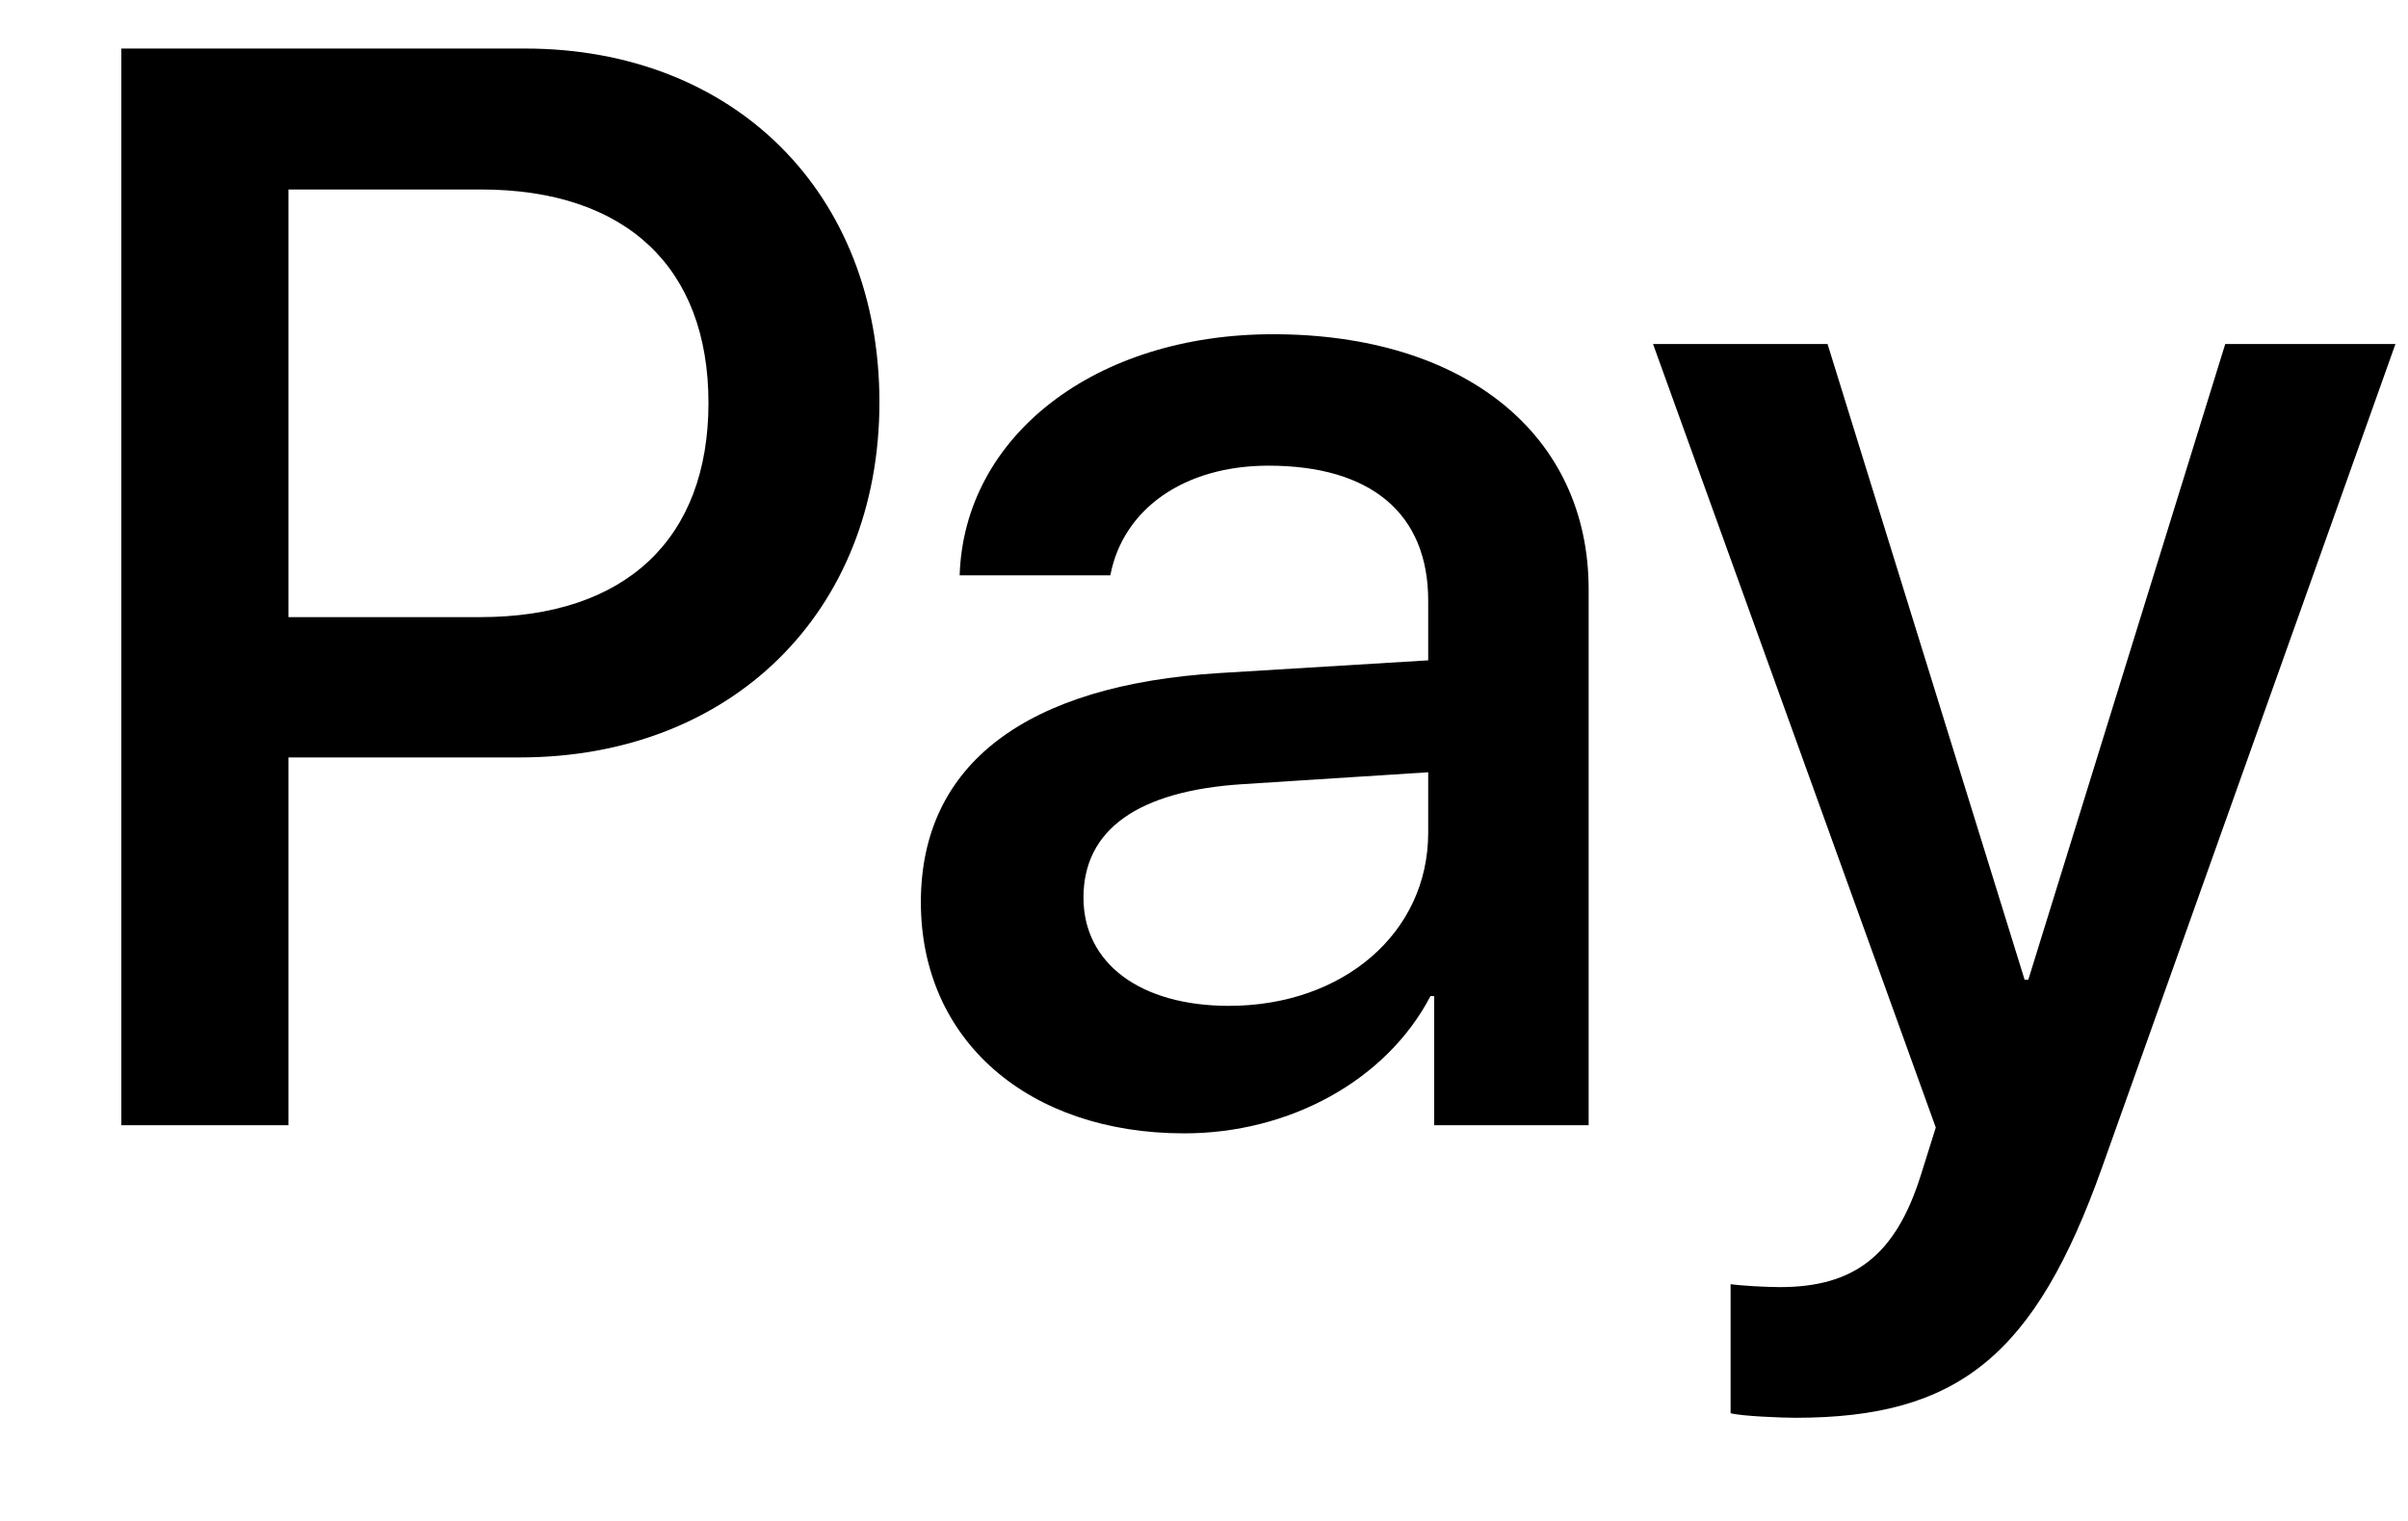 <svg width="19" height="12" viewBox="0 0 19 12" fill="none" xmlns="http://www.w3.org/2000/svg">
<path d="M4.142 0.383C5.791 0.383 6.939 1.519 6.939 3.173C6.939 4.833 5.767 5.976 4.101 5.976H2.276V8.878H0.957V0.383H4.142ZM2.276 4.869H3.789C4.937 4.869 5.59 4.251 5.59 3.179C5.59 2.108 4.937 1.495 3.795 1.495H2.276V4.869Z" fill="black"/>
<path d="M7.266 7.118C7.266 6.028 8.096 5.404 9.626 5.31L11.269 5.21V4.739C11.269 4.051 10.816 3.674 10.009 3.674C9.344 3.674 8.861 4.015 8.761 4.539H7.572C7.607 3.438 8.643 2.637 10.044 2.637C11.552 2.637 12.535 3.426 12.535 4.651V8.878H11.316V7.859H11.287C10.939 8.525 10.174 8.942 9.344 8.942C8.119 8.942 7.266 8.213 7.266 7.118ZM11.269 6.57V6.093L9.803 6.187C8.979 6.24 8.549 6.546 8.549 7.082C8.549 7.6 8.996 7.936 9.697 7.936C10.592 7.936 11.269 7.365 11.269 6.57Z" fill="black"/>
<path d="M13.655 11.15V10.132C13.738 10.144 13.938 10.155 14.044 10.155C14.626 10.155 14.956 9.909 15.156 9.272L15.274 8.896L13.043 2.714H14.42L15.975 7.73H16.004L17.558 2.714H18.901L16.587 9.208C16.057 10.697 15.45 11.186 14.167 11.186C14.067 11.186 13.743 11.174 13.655 11.15Z" fill="black"/>
</svg>
